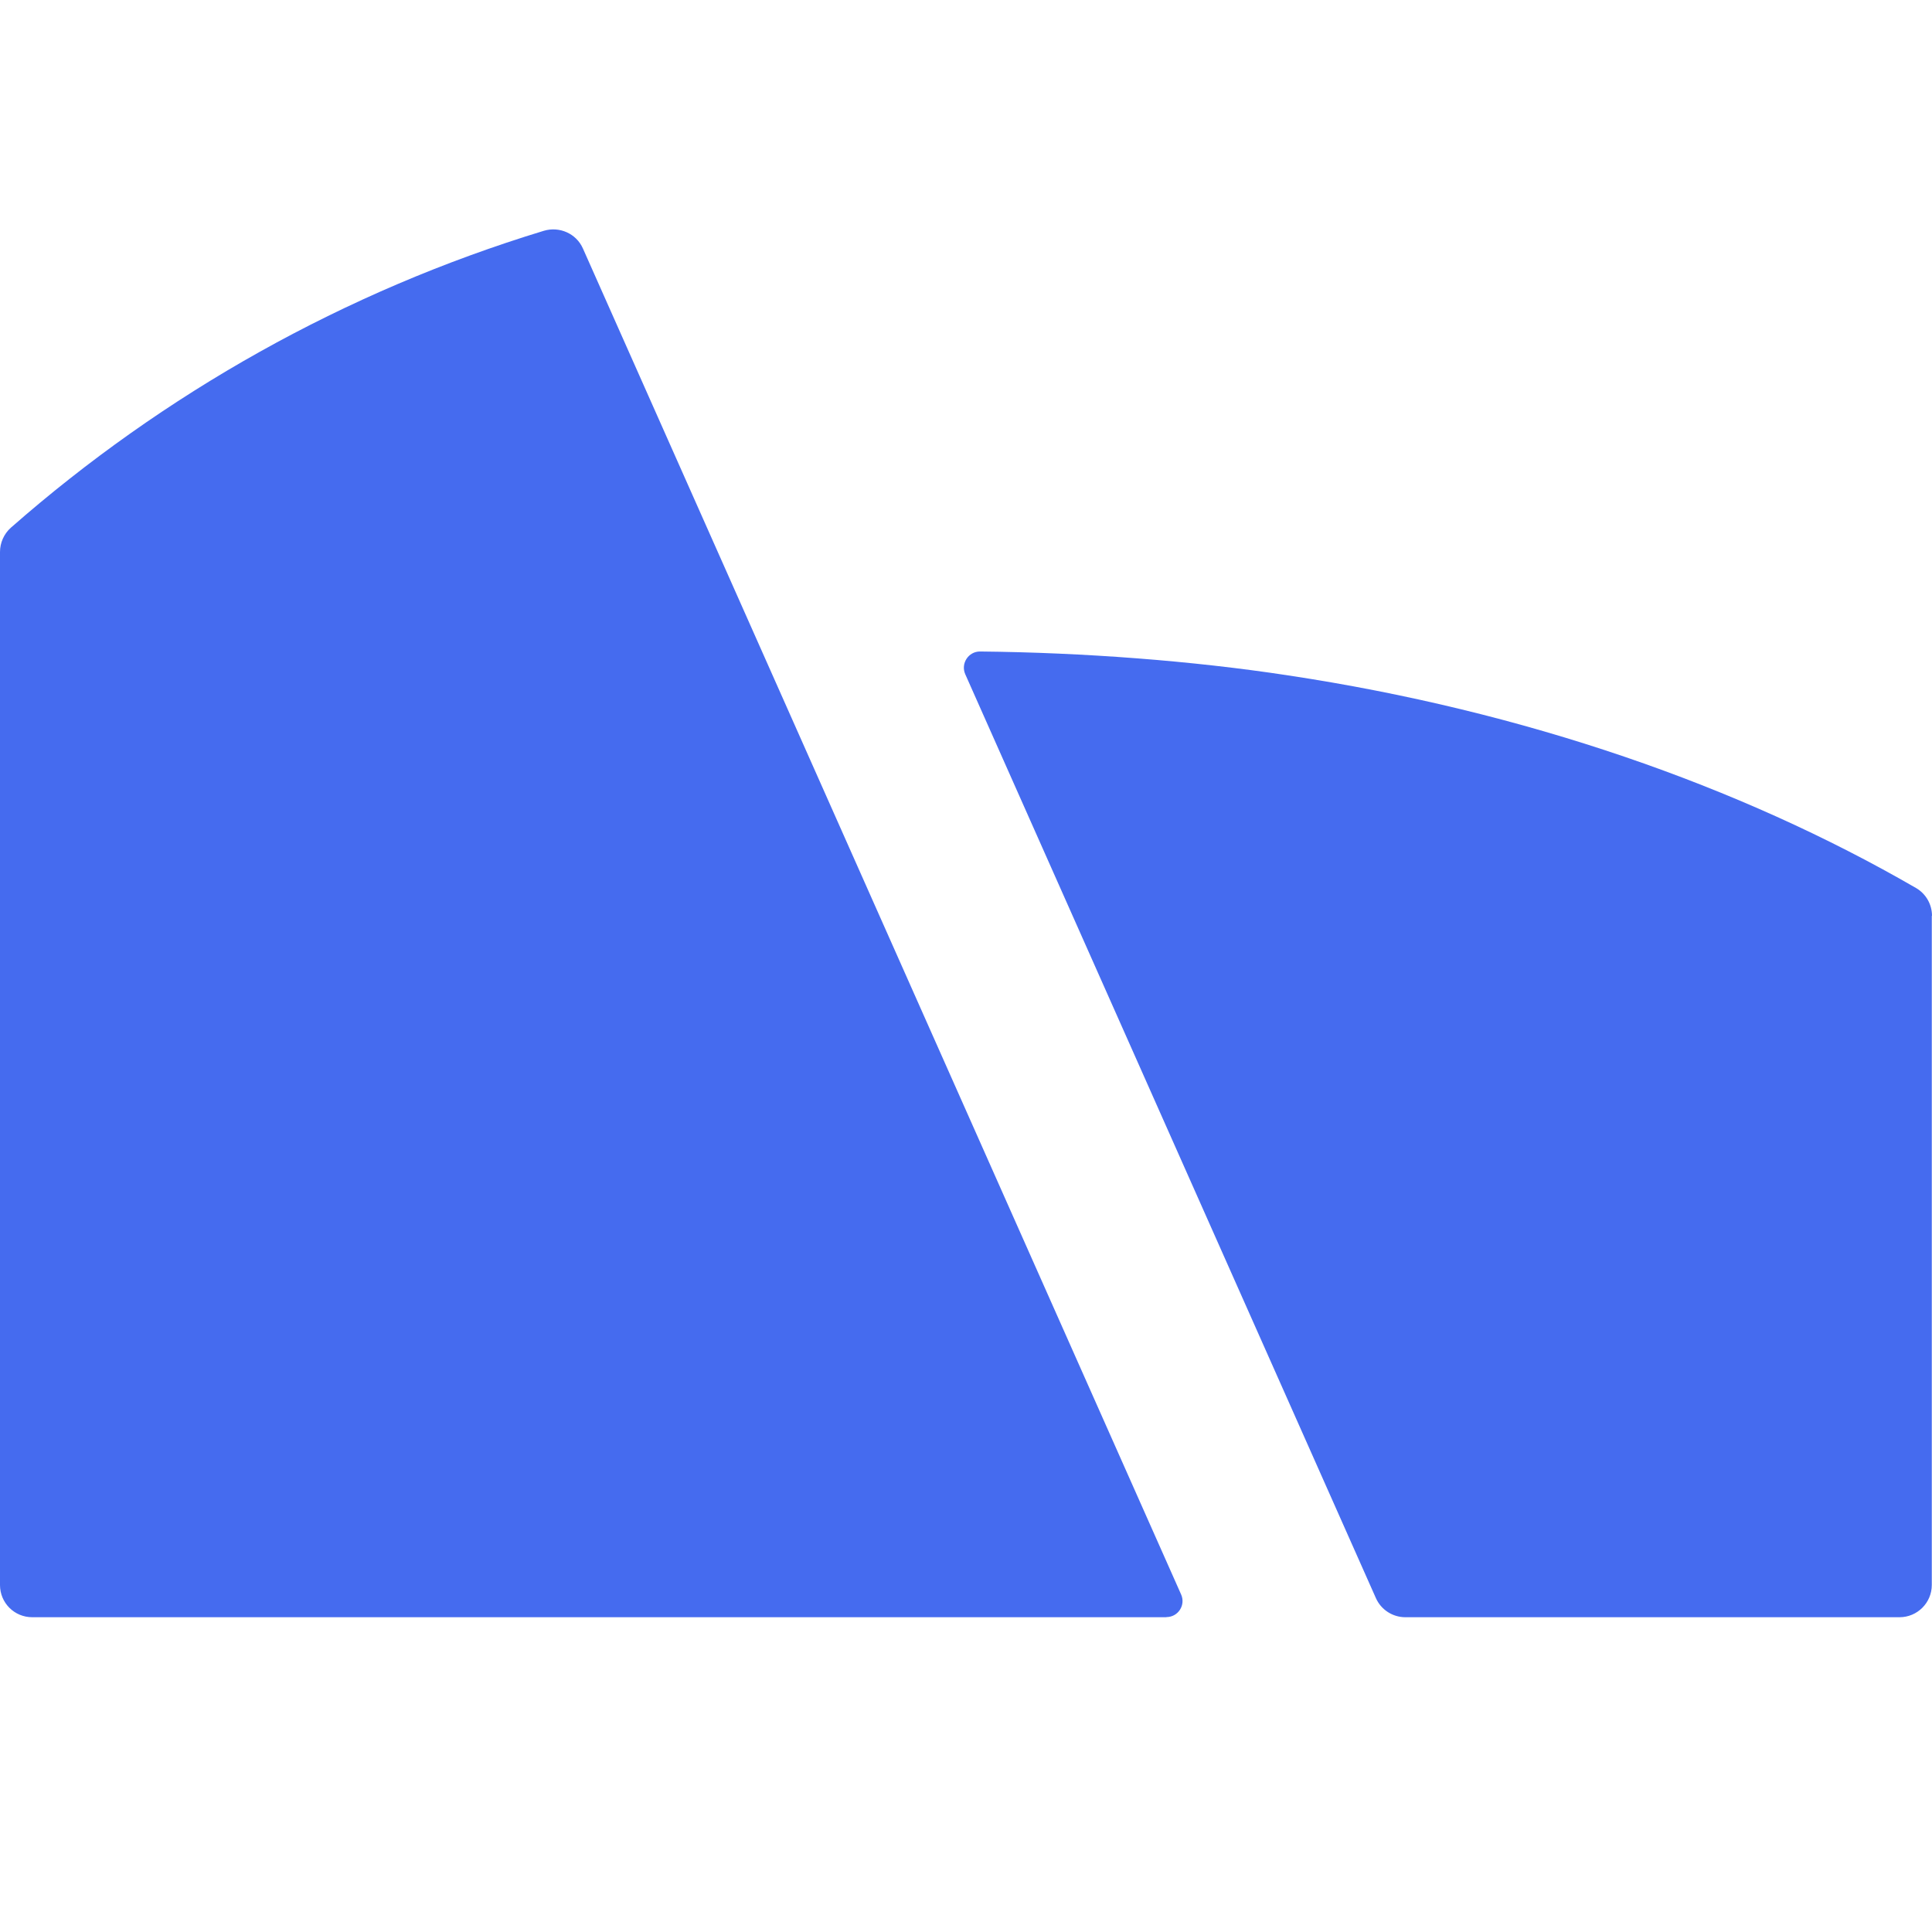 <svg width="28" height="28" viewBox="0 0 28 28" fill="none" xmlns="http://www.w3.org/2000/svg">
  <path
    fill-rule="evenodd"
    clip-rule="evenodd"
    d="M0.467 23.438H16.905V23.436C17.074 23.436 17.186 23.263 17.118 23.109L8.448 3.601C8.352 3.384 8.108 3.277 7.881 3.345C4.994 4.224 2.369 5.706 0.157 7.648C0.058 7.737 0 7.865 0 8V22.971C0 23.23 0.208 23.438 0.467 23.438ZM27.997 22.971V13.272L28 13.274C28 13.107 27.913 12.954 27.769 12.87C25.204 11.386 22.096 10.306 18.667 9.788C17.277 9.576 15.703 9.457 14.205 9.442C14.035 9.44 13.921 9.617 13.989 9.771L19.941 23.162C20.016 23.33 20.184 23.438 20.367 23.438H27.529C27.788 23.438 27.997 23.228 27.997 22.971Z"
    fill="#456BEF"
  />
</svg>
